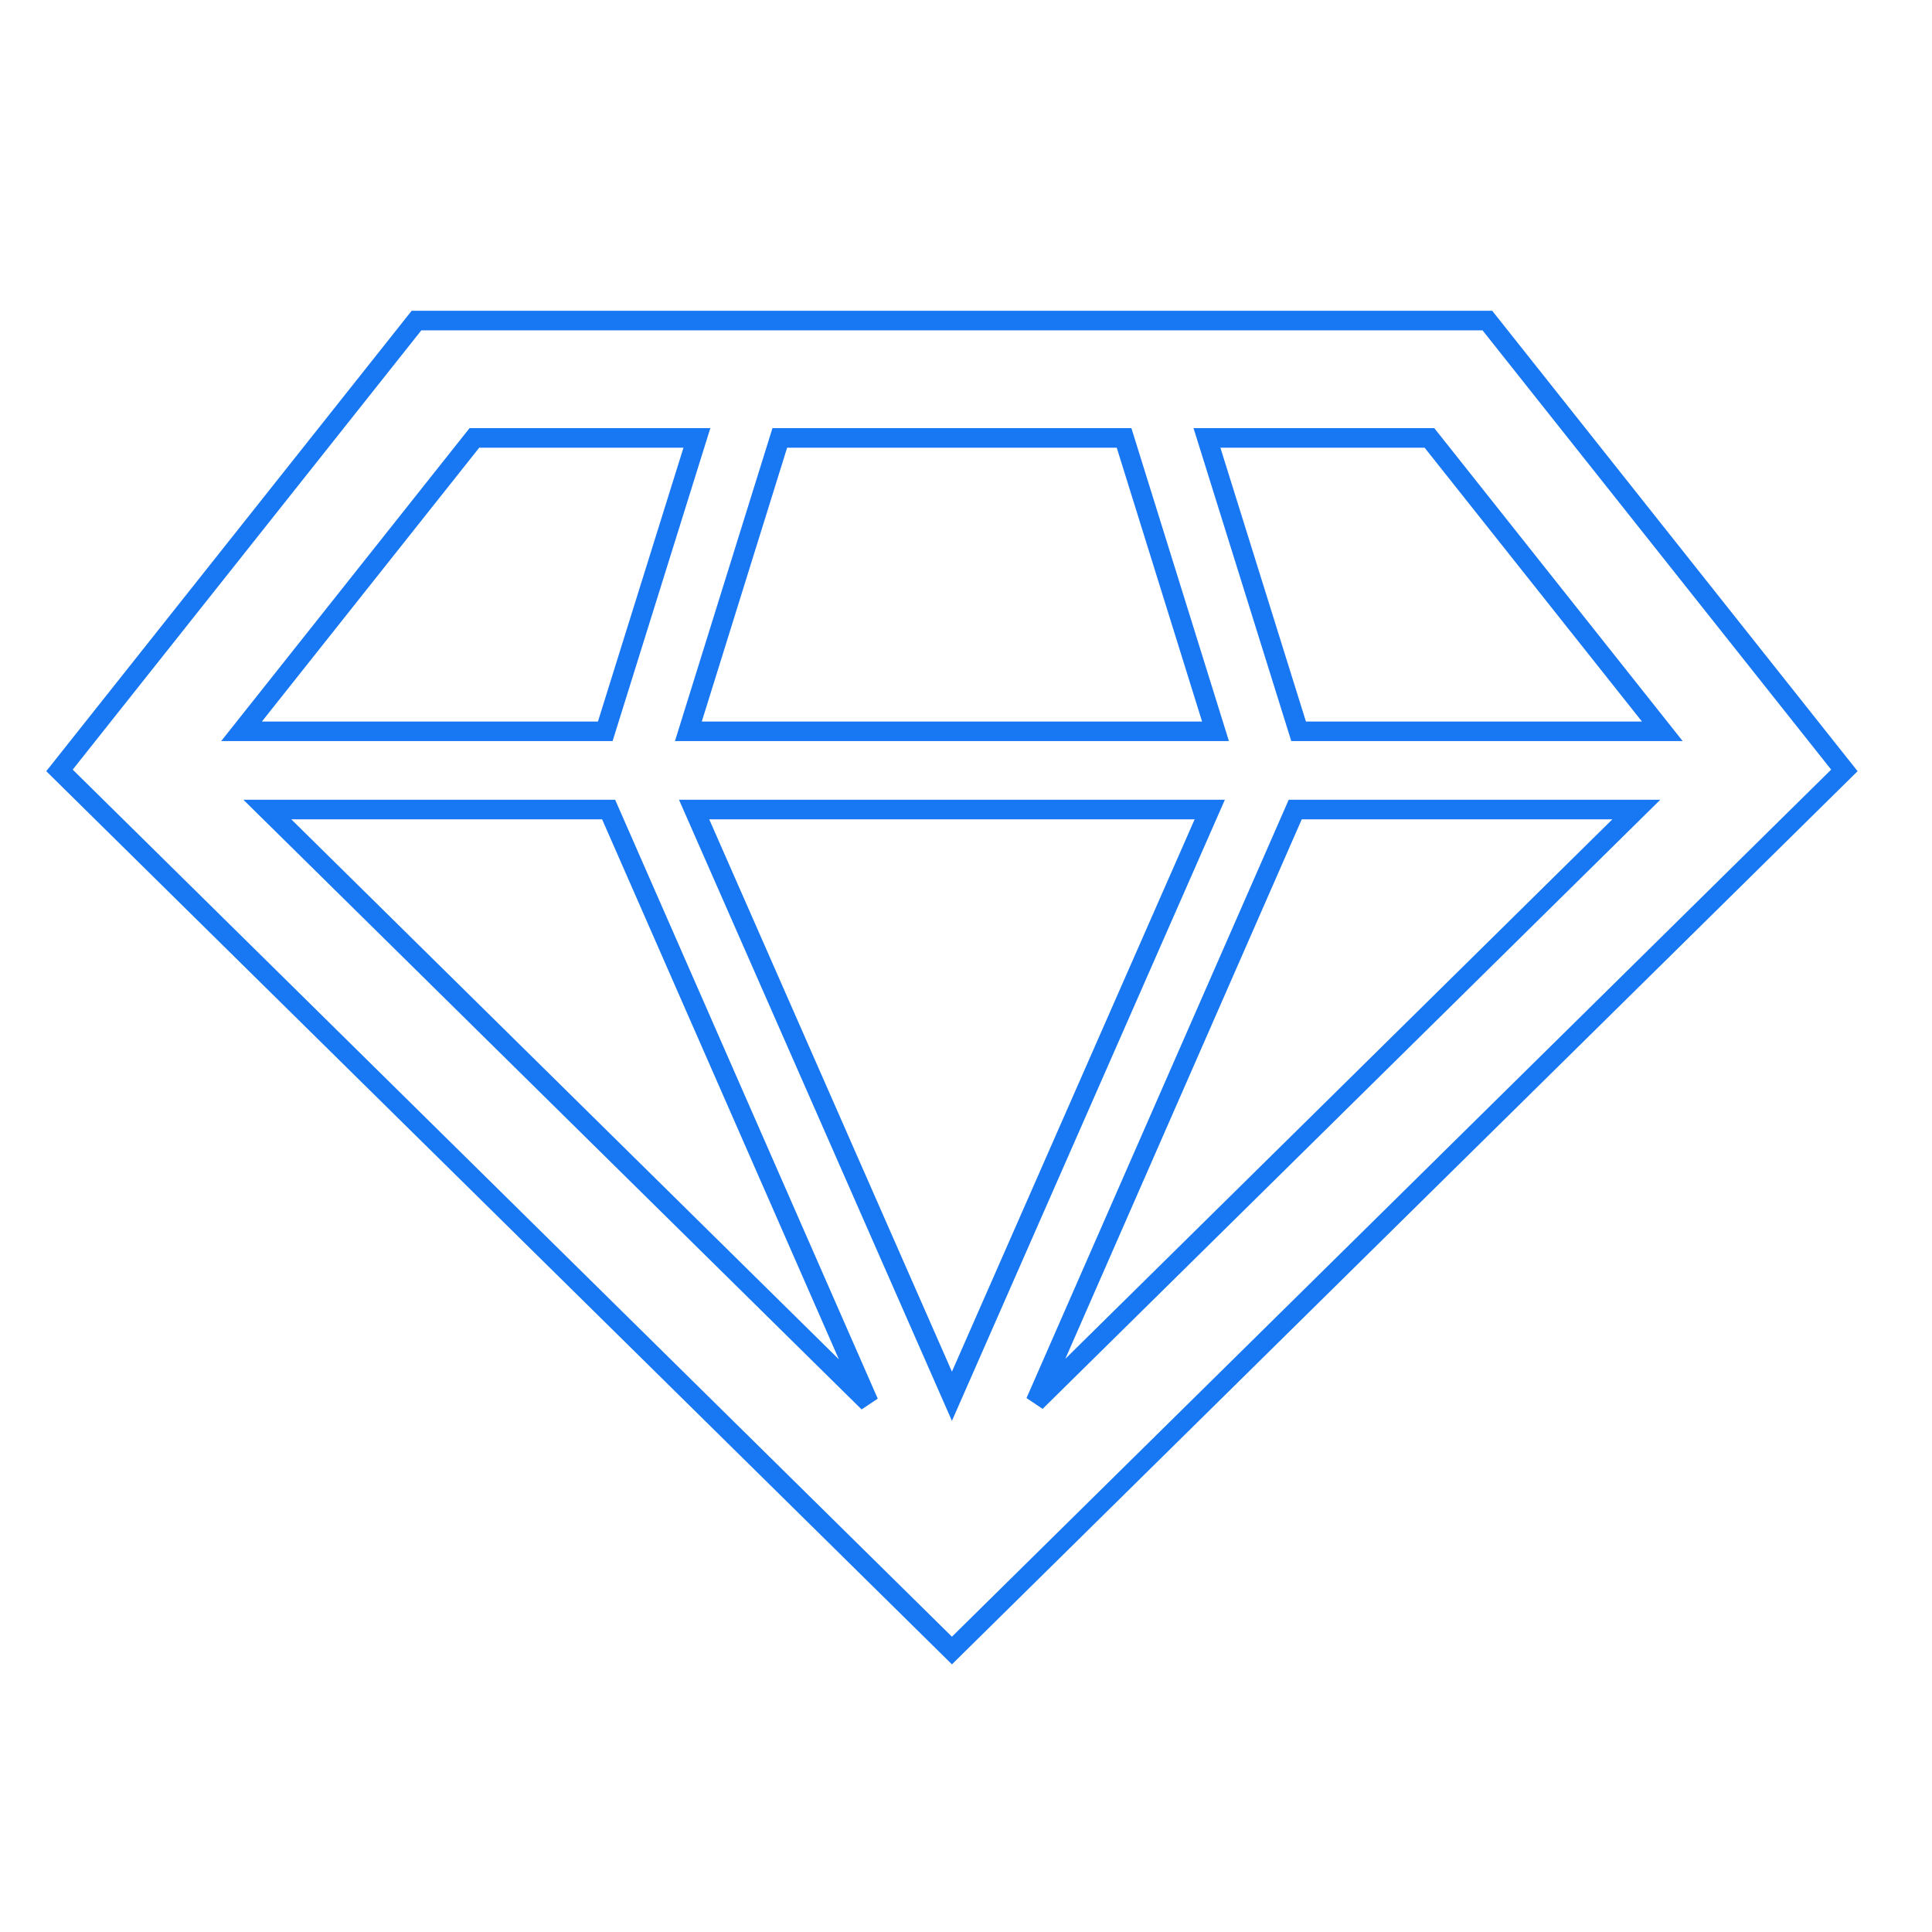 <svg width="71" height="71" xmlns="http://www.w3.org/2000/svg" xmlns:xlink="http://www.w3.org/1999/xlink" overflow="hidden"><defs><clipPath id="clip0"><path d="M972 518 1043 518 1043 589 972 589Z" fill-rule="evenodd" clip-rule="evenodd"/></clipPath><clipPath id="clip1"><path d="M972 519 1042 519 1042 588 972 588Z" fill-rule="evenodd" clip-rule="evenodd"/></clipPath><clipPath id="clip2"><path d="M972 519 1042 519 1042 588 972 588Z" fill-rule="evenodd" clip-rule="evenodd"/></clipPath><clipPath id="clip3"><path d="M972 519 1042 519 1042 588 972 588Z" fill-rule="evenodd" clip-rule="evenodd"/></clipPath></defs><g clip-path="url(#clip0)" transform="translate(-972 -518)"><g clip-path="url(#clip1)"><g clip-path="url(#clip2)"><g clip-path="url(#clip3)"><path d="M53.906 10.781 15.094 10.781 2.156 27.312 34.5 59.656 34.5 59.656 66.844 27.312ZM22.058 28.75 31.481 50.542 9.689 28.75ZM43.844 28.75 34.5 50.312 25.156 28.75ZM24.948 25.875 28.261 15.094 40.739 15.094 44.052 25.875ZM46.942 28.75 59.304 28.75 37.533 50.521ZM60.246 25.875 47.064 25.875 43.743 15.094 51.807 15.094ZM17.192 15.094 25.257 15.094 21.936 25.875 8.754 25.875Z" stroke="#1877F2" stroke-width="0.719" fill="none" transform="matrix(1.014 0 -0 1 972 519)"/></g></g></g></g></svg>